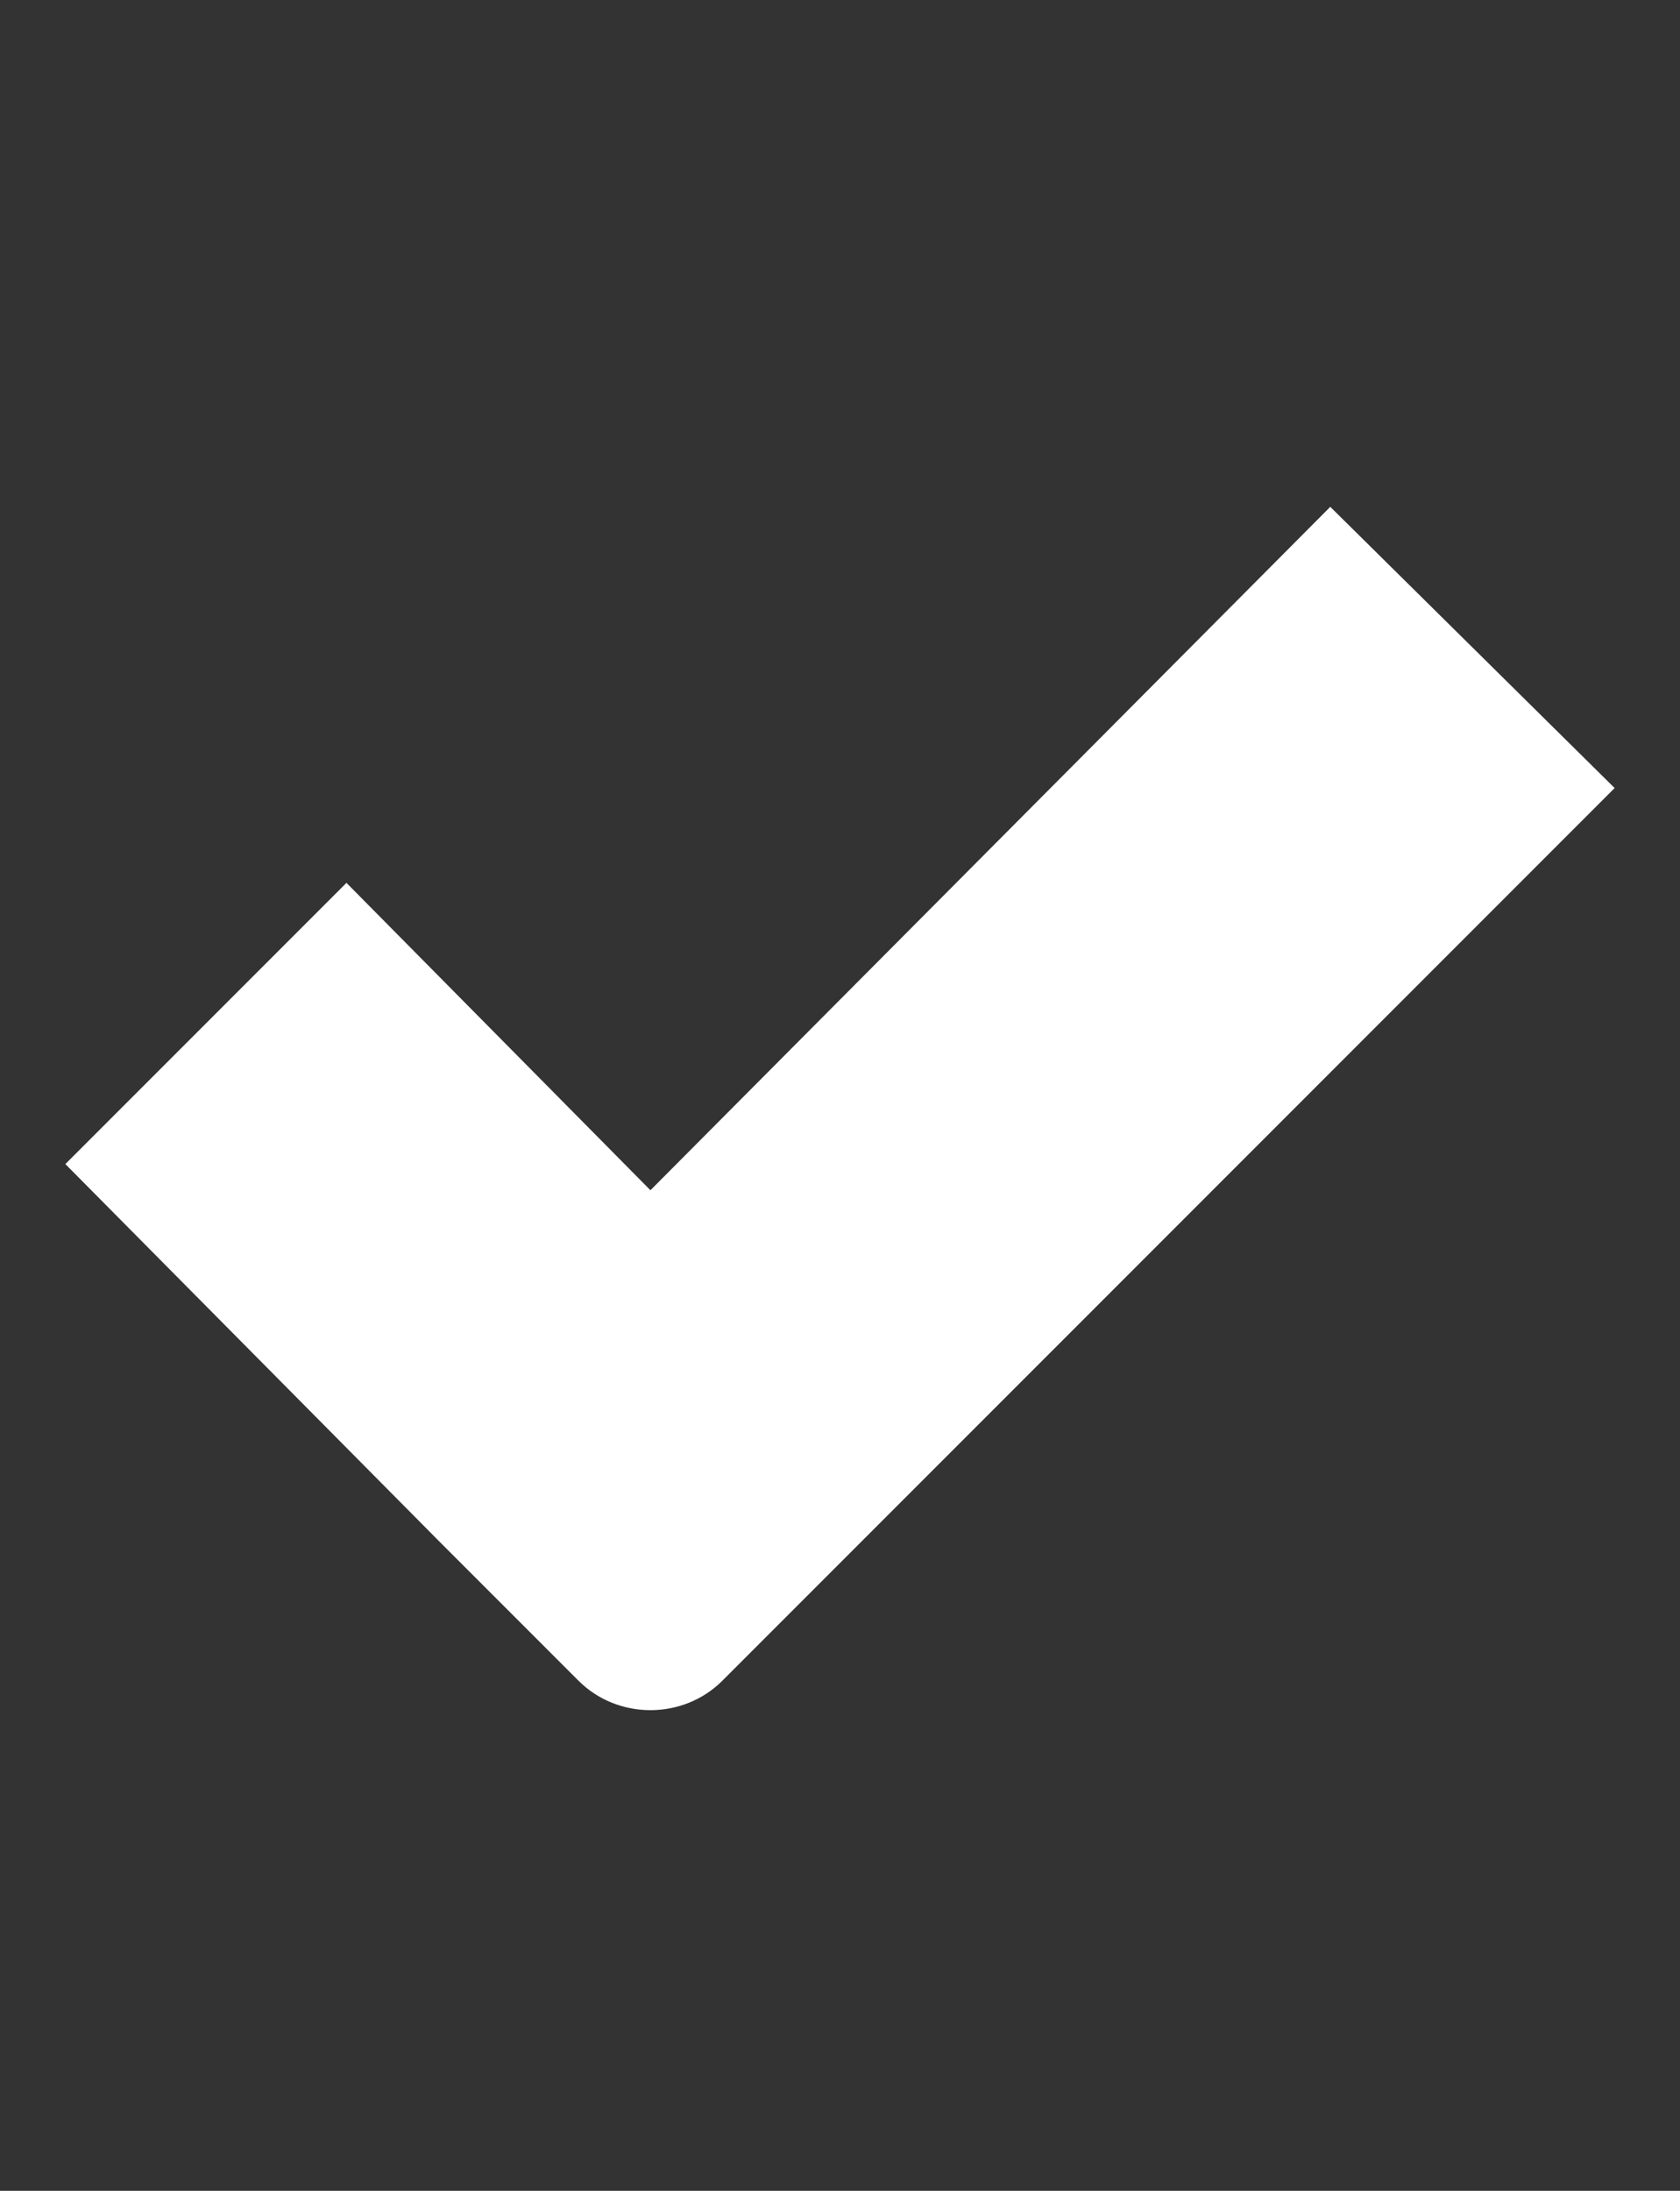 <?xml version="1.0" encoding="utf-8"?>
<!-- Generator: Adobe Illustrator 22.0.1, SVG Export Plug-In . SVG Version: 6.00 Build 0)  -->
<svg version="1.1" id="Layer_1" xmlns="http://www.w3.org/2000/svg" xmlns:xlink="http://www.w3.org/1999/xlink" x="0px" y="0px"
	 viewBox="0 0 51.4 67" style="enable-background:new 0 0 51.4 67;" xml:space="preserve">
<rect x="0" y="0" width="51.4" height="67" fill="#333333" stroke="none"/>
<style type="text/css">
	.st0{fill:#FFFFFF;}
</style>
<title>Asset 1</title>
<g>
	<path class="st0" d="M49.4,24.1l-23,23l-4.3,4.3c-0.6,0.6-1.4,0.9-2.2,0.9c-0.8,0-1.6-0.3-2.2-0.9l-4.3-4.3L2,35.6l8.6-8.6l9.3,9.4
		l20.8-20.9L49.4,24.1z"/>
</g>
</svg>
